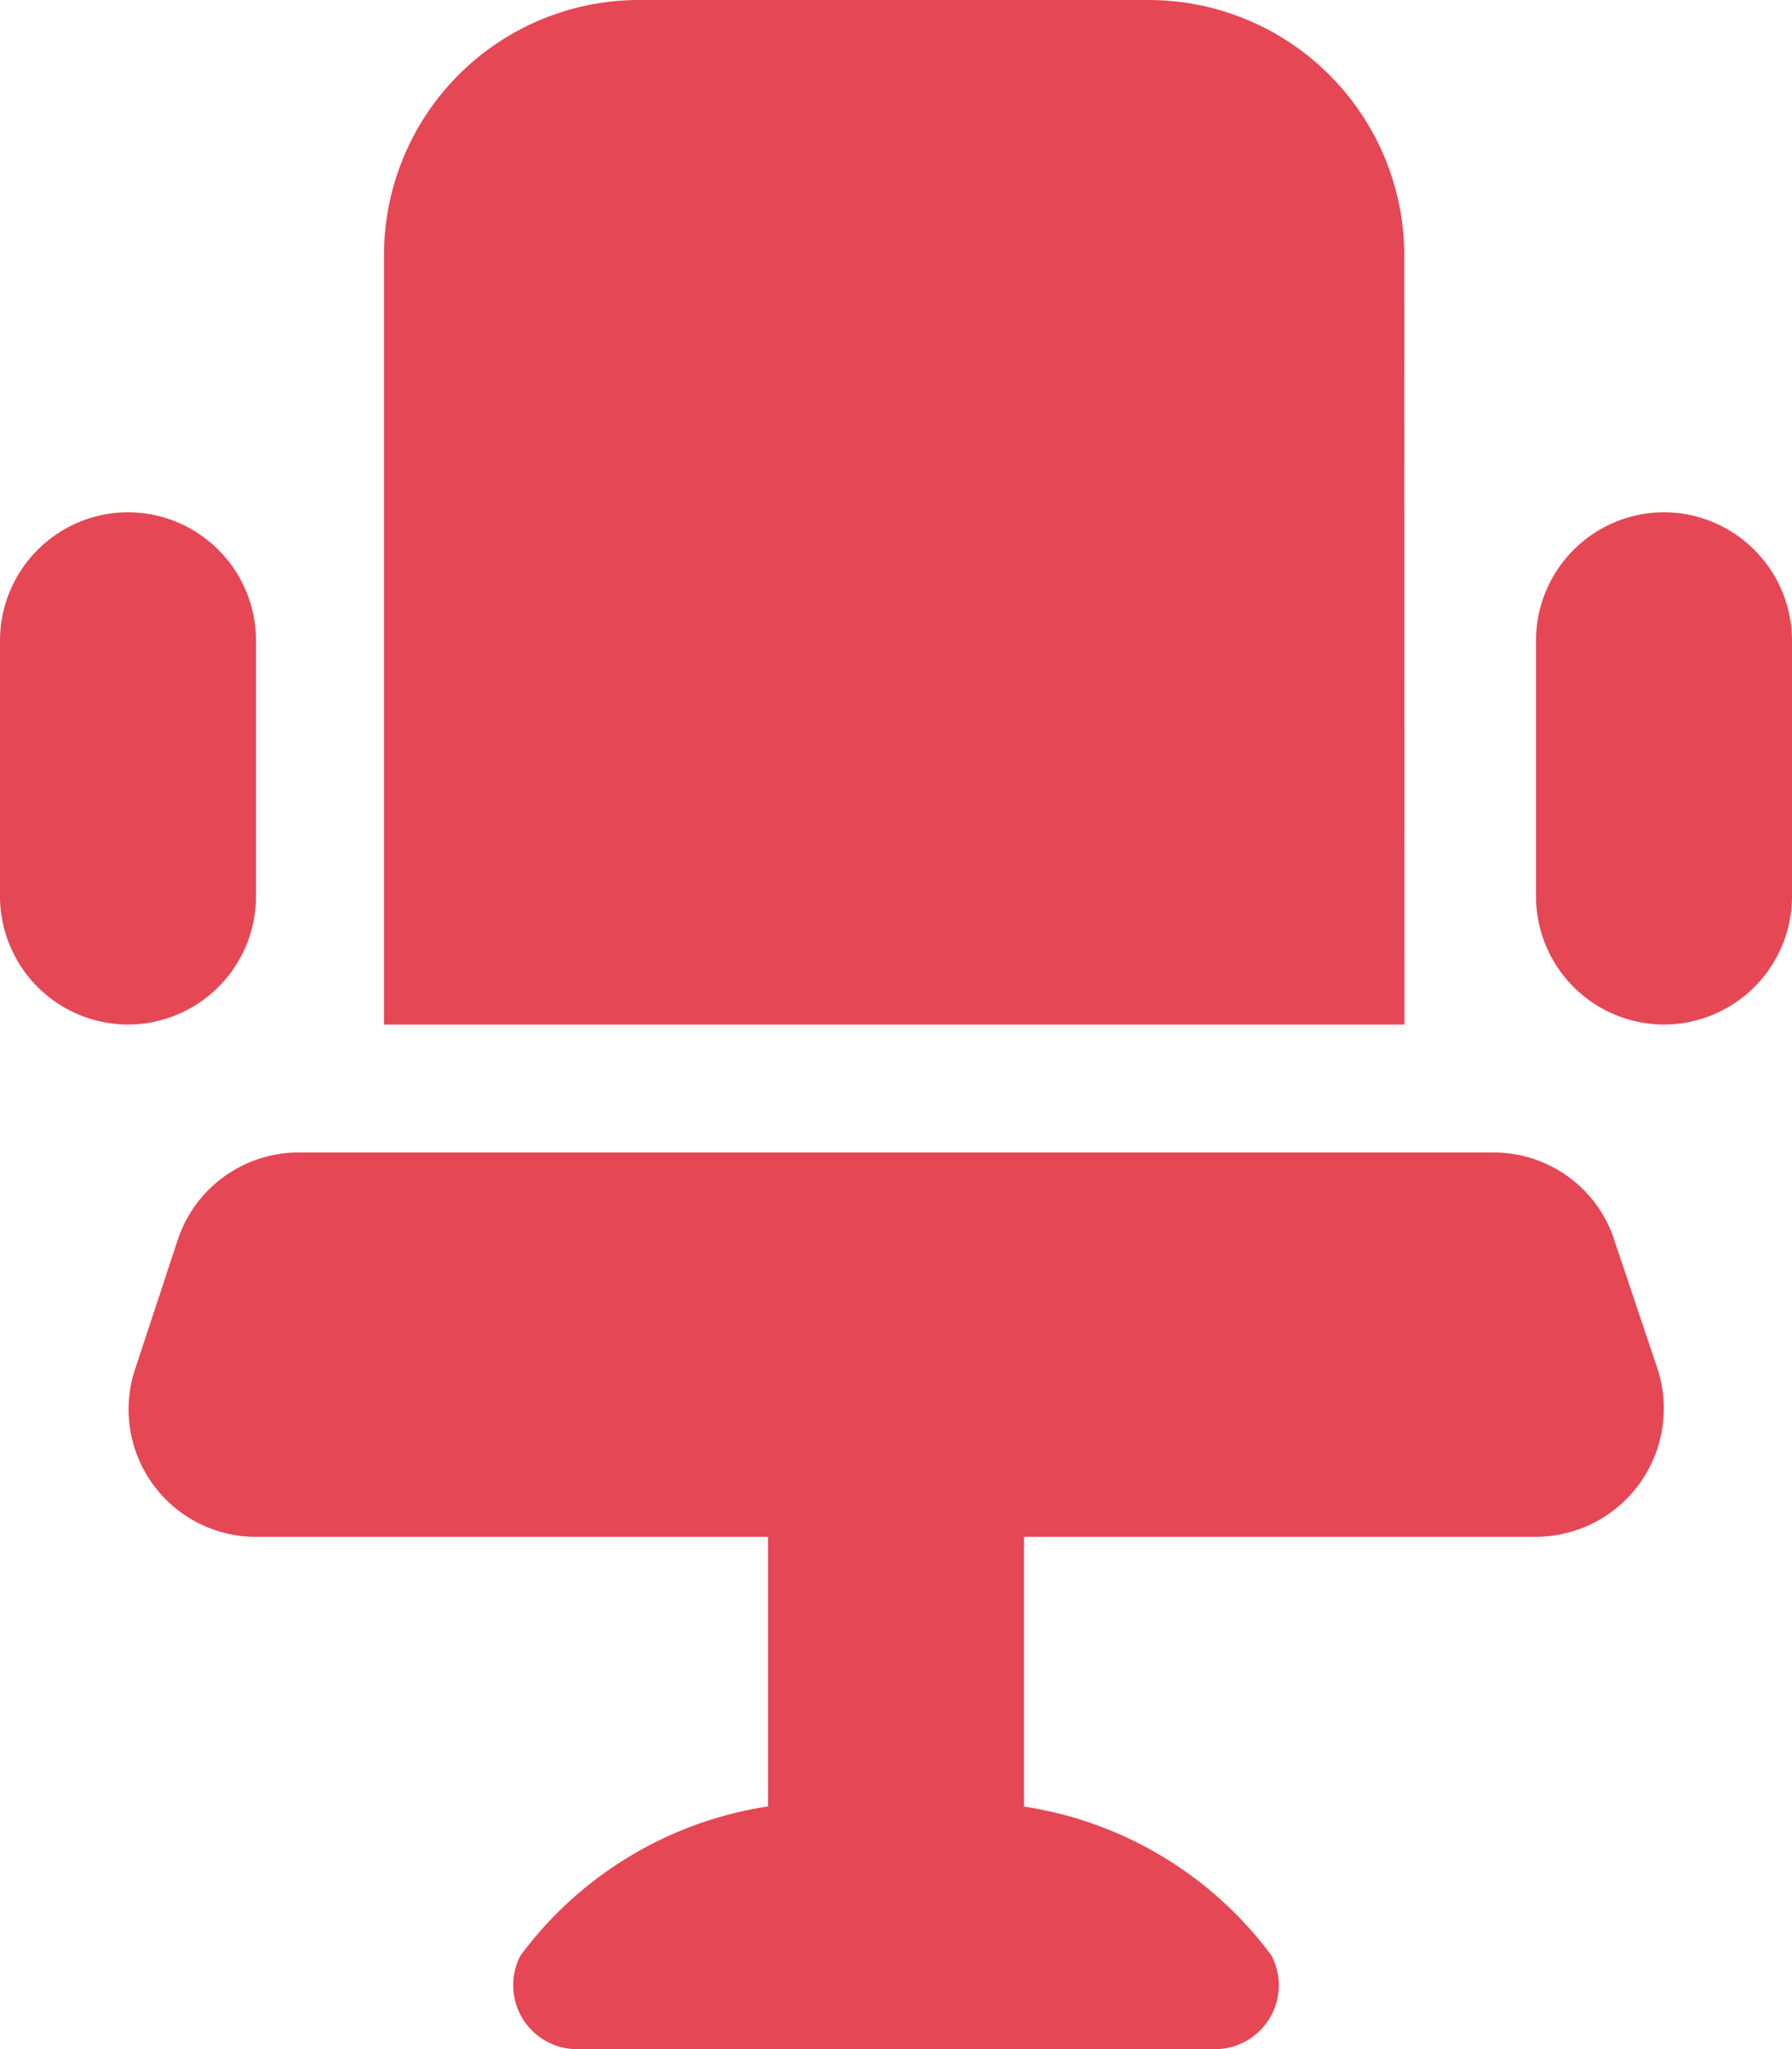 <svg xmlns="http://www.w3.org/2000/svg" width="12.25" height="14" viewBox="0 0 12.25 14">
  <path id="パス_1604" data-name="パス 1604" d="M-4.375-6.125v-1.75A.877.877,0,0,0-5.25-8.75a.877.877,0,0,0-.875.875v1.75a.877.877,0,0,0,.875.875A.877.877,0,0,0-4.375-6.125ZM3.475-10.5a1.749,1.749,0,0,0-1.75-1.75h-3.5A1.744,1.744,0,0,0-3.5-10.5v5.25H3.476ZM5.25-8.75a.877.877,0,0,0-.875.875v1.75a.877.877,0,0,0,.875.875.877.877,0,0,0,.875-.875v-1.75A.878.878,0,0,0,5.25-8.75ZM4.911-3.776a.868.868,0,0,0-.829-.6H-4.08a.871.871,0,0,0-.831.6L-5.2-2.9A.871.871,0,0,0-4.4-1.75H-.875V.092A2.59,2.59,0,0,0-2.567,1.111a.437.437,0,0,0,.41.639H2.157a.437.437,0,0,0,.41-.639A2.59,2.59,0,0,0,.875.093V-1.75h3.5A.877.877,0,0,0,5.205-2.9l-.294-.874Z" transform="translate(6.125 12.25)" fill="#e64754"/>
</svg>
